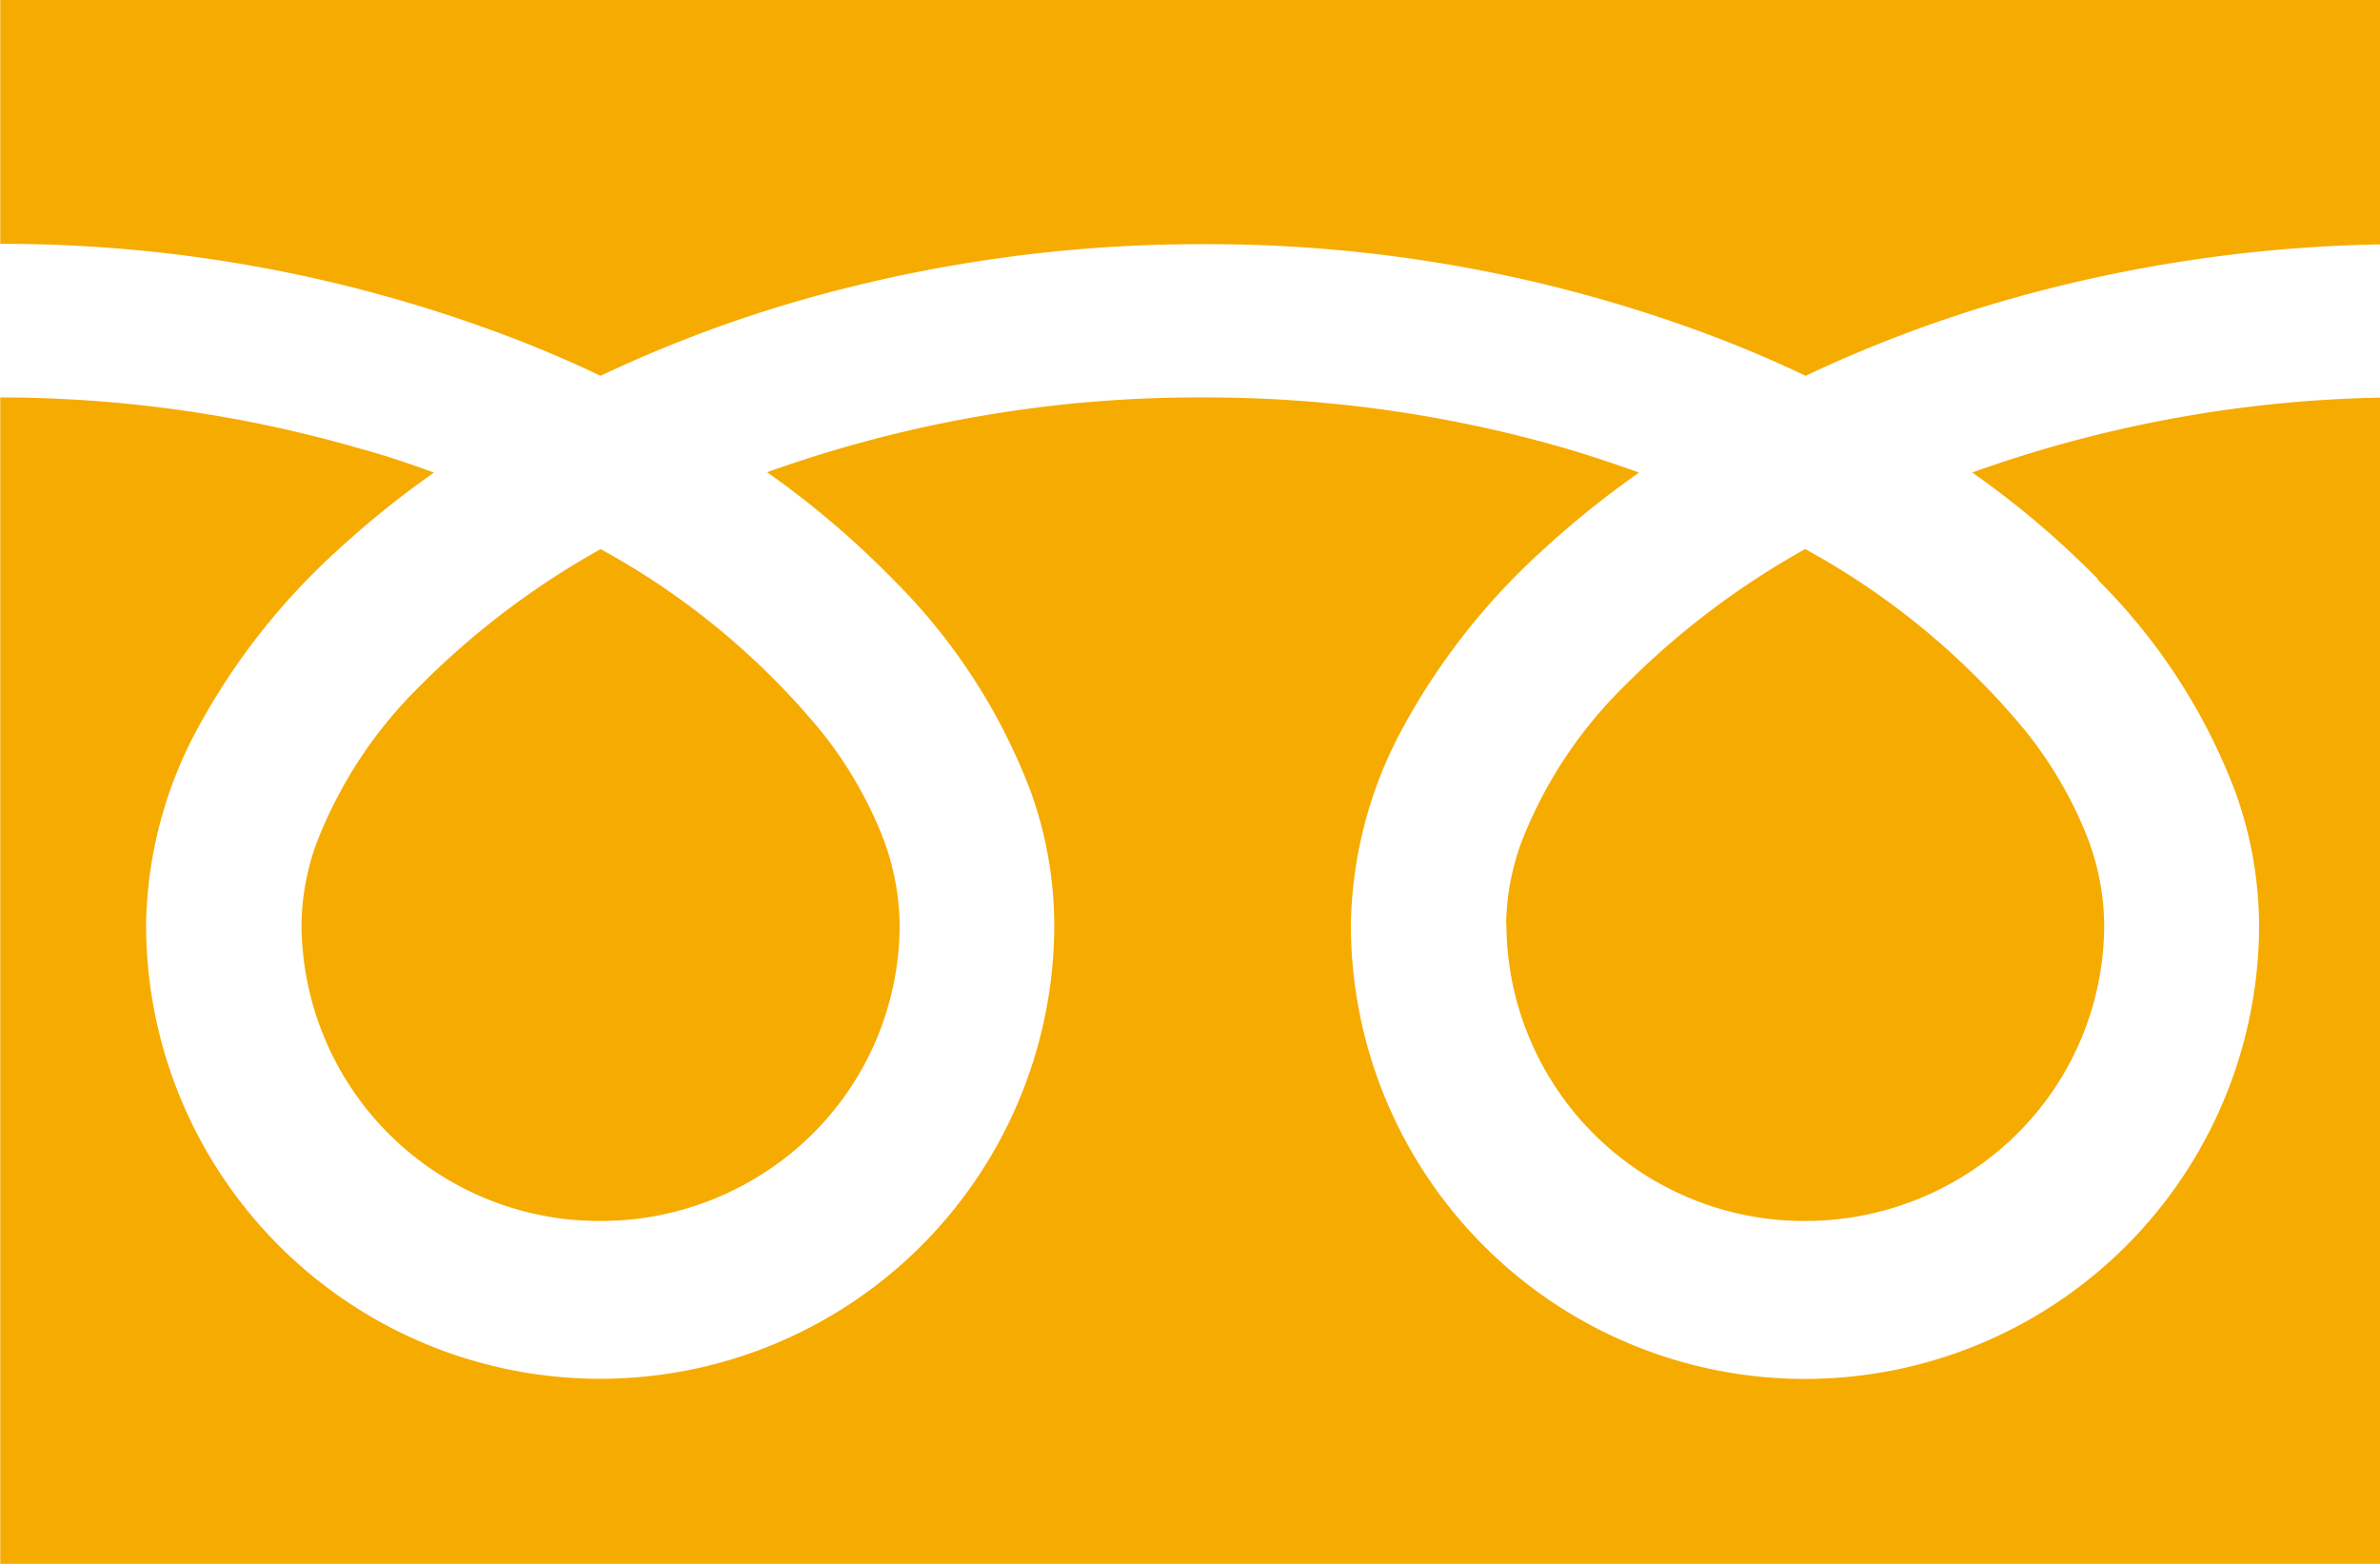 <svg xmlns="http://www.w3.org/2000/svg" xmlns:xlink="http://www.w3.org/1999/xlink" width="35" height="23" viewBox="0 0 35 23">
  <defs>
    <clipPath id="clip-path">
      <rect id="Rectangle_19624" data-name="Rectangle 19624" width="35" height="23" transform="translate(-0.004 0)" fill="#f6ab00"/>
    </clipPath>
  </defs>
  <g id="Group_36749" data-name="Group 36749" transform="translate(0.004)" clip-path="url(#clip-path)">
    <path id="Path_126129" data-name="Path 126129" d="M0,0V3.586A21.007,21.007,0,0,1,7.609,5q.63.246,1.218.527a19.432,19.432,0,0,1,2.88-1.093,21.364,21.364,0,0,1,5.98-.843A21.027,21.027,0,0,1,25.331,5q.63.246,1.218.527a19.432,19.432,0,0,1,2.88-1.093,21.358,21.358,0,0,1,5.947-.843V0ZM22.149,13.6a4.379,4.379,0,0,0,4.4,4.357A4.426,4.426,0,0,0,29,17.213a4.339,4.339,0,0,0,1.94-3.614,3.667,3.667,0,0,0-.282-1.37,6.036,6.036,0,0,0-.875-1.478,11.1,11.1,0,0,0-3.24-2.676,11.928,11.928,0,0,0-2.661,2.016,6.532,6.532,0,0,0-1.514,2.3,3.635,3.635,0,0,0-.223,1.211m8.7-5.075a8.769,8.769,0,0,1,2.021,3.112,5.855,5.855,0,0,1,.352,1.963,6.678,6.678,0,0,1-13.356,0,6.245,6.245,0,0,1,.765-2.9,9.888,9.888,0,0,1,2.017-2.576A13.784,13.784,0,0,1,24.1,6.95c-.35-.126-.708-.245-1.075-.354a19.044,19.044,0,0,0-5.336-.751,18.8,18.8,0,0,0-6.412,1.1A13.32,13.32,0,0,1,13.13,8.522a8.769,8.769,0,0,1,2.021,3.112A5.823,5.823,0,0,1,15.5,13.6a6.678,6.678,0,0,1-13.356,0,6.245,6.245,0,0,1,.765-2.9A9.892,9.892,0,0,1,4.93,8.12,13.8,13.8,0,0,1,6.378,6.95C6.029,6.824,5.672,6.7,5.3,6.6A19.091,19.091,0,0,0,0,5.845V23H35.377V5.845A18.8,18.8,0,0,0,29,6.949a13.318,13.318,0,0,1,1.855,1.575M4.43,13.6a4.379,4.379,0,0,0,4.4,4.357,4.426,4.426,0,0,0,2.456-.743,4.339,4.339,0,0,0,1.94-3.614,3.718,3.718,0,0,0-.282-1.37,6.036,6.036,0,0,0-.875-1.478,11.1,11.1,0,0,0-3.24-2.676,11.928,11.928,0,0,0-2.661,2.016,6.532,6.532,0,0,0-1.514,2.3A3.6,3.6,0,0,0,4.43,13.6" transform="translate(0 0)" fill="#f6ab00"/>
  </g>
</svg>
